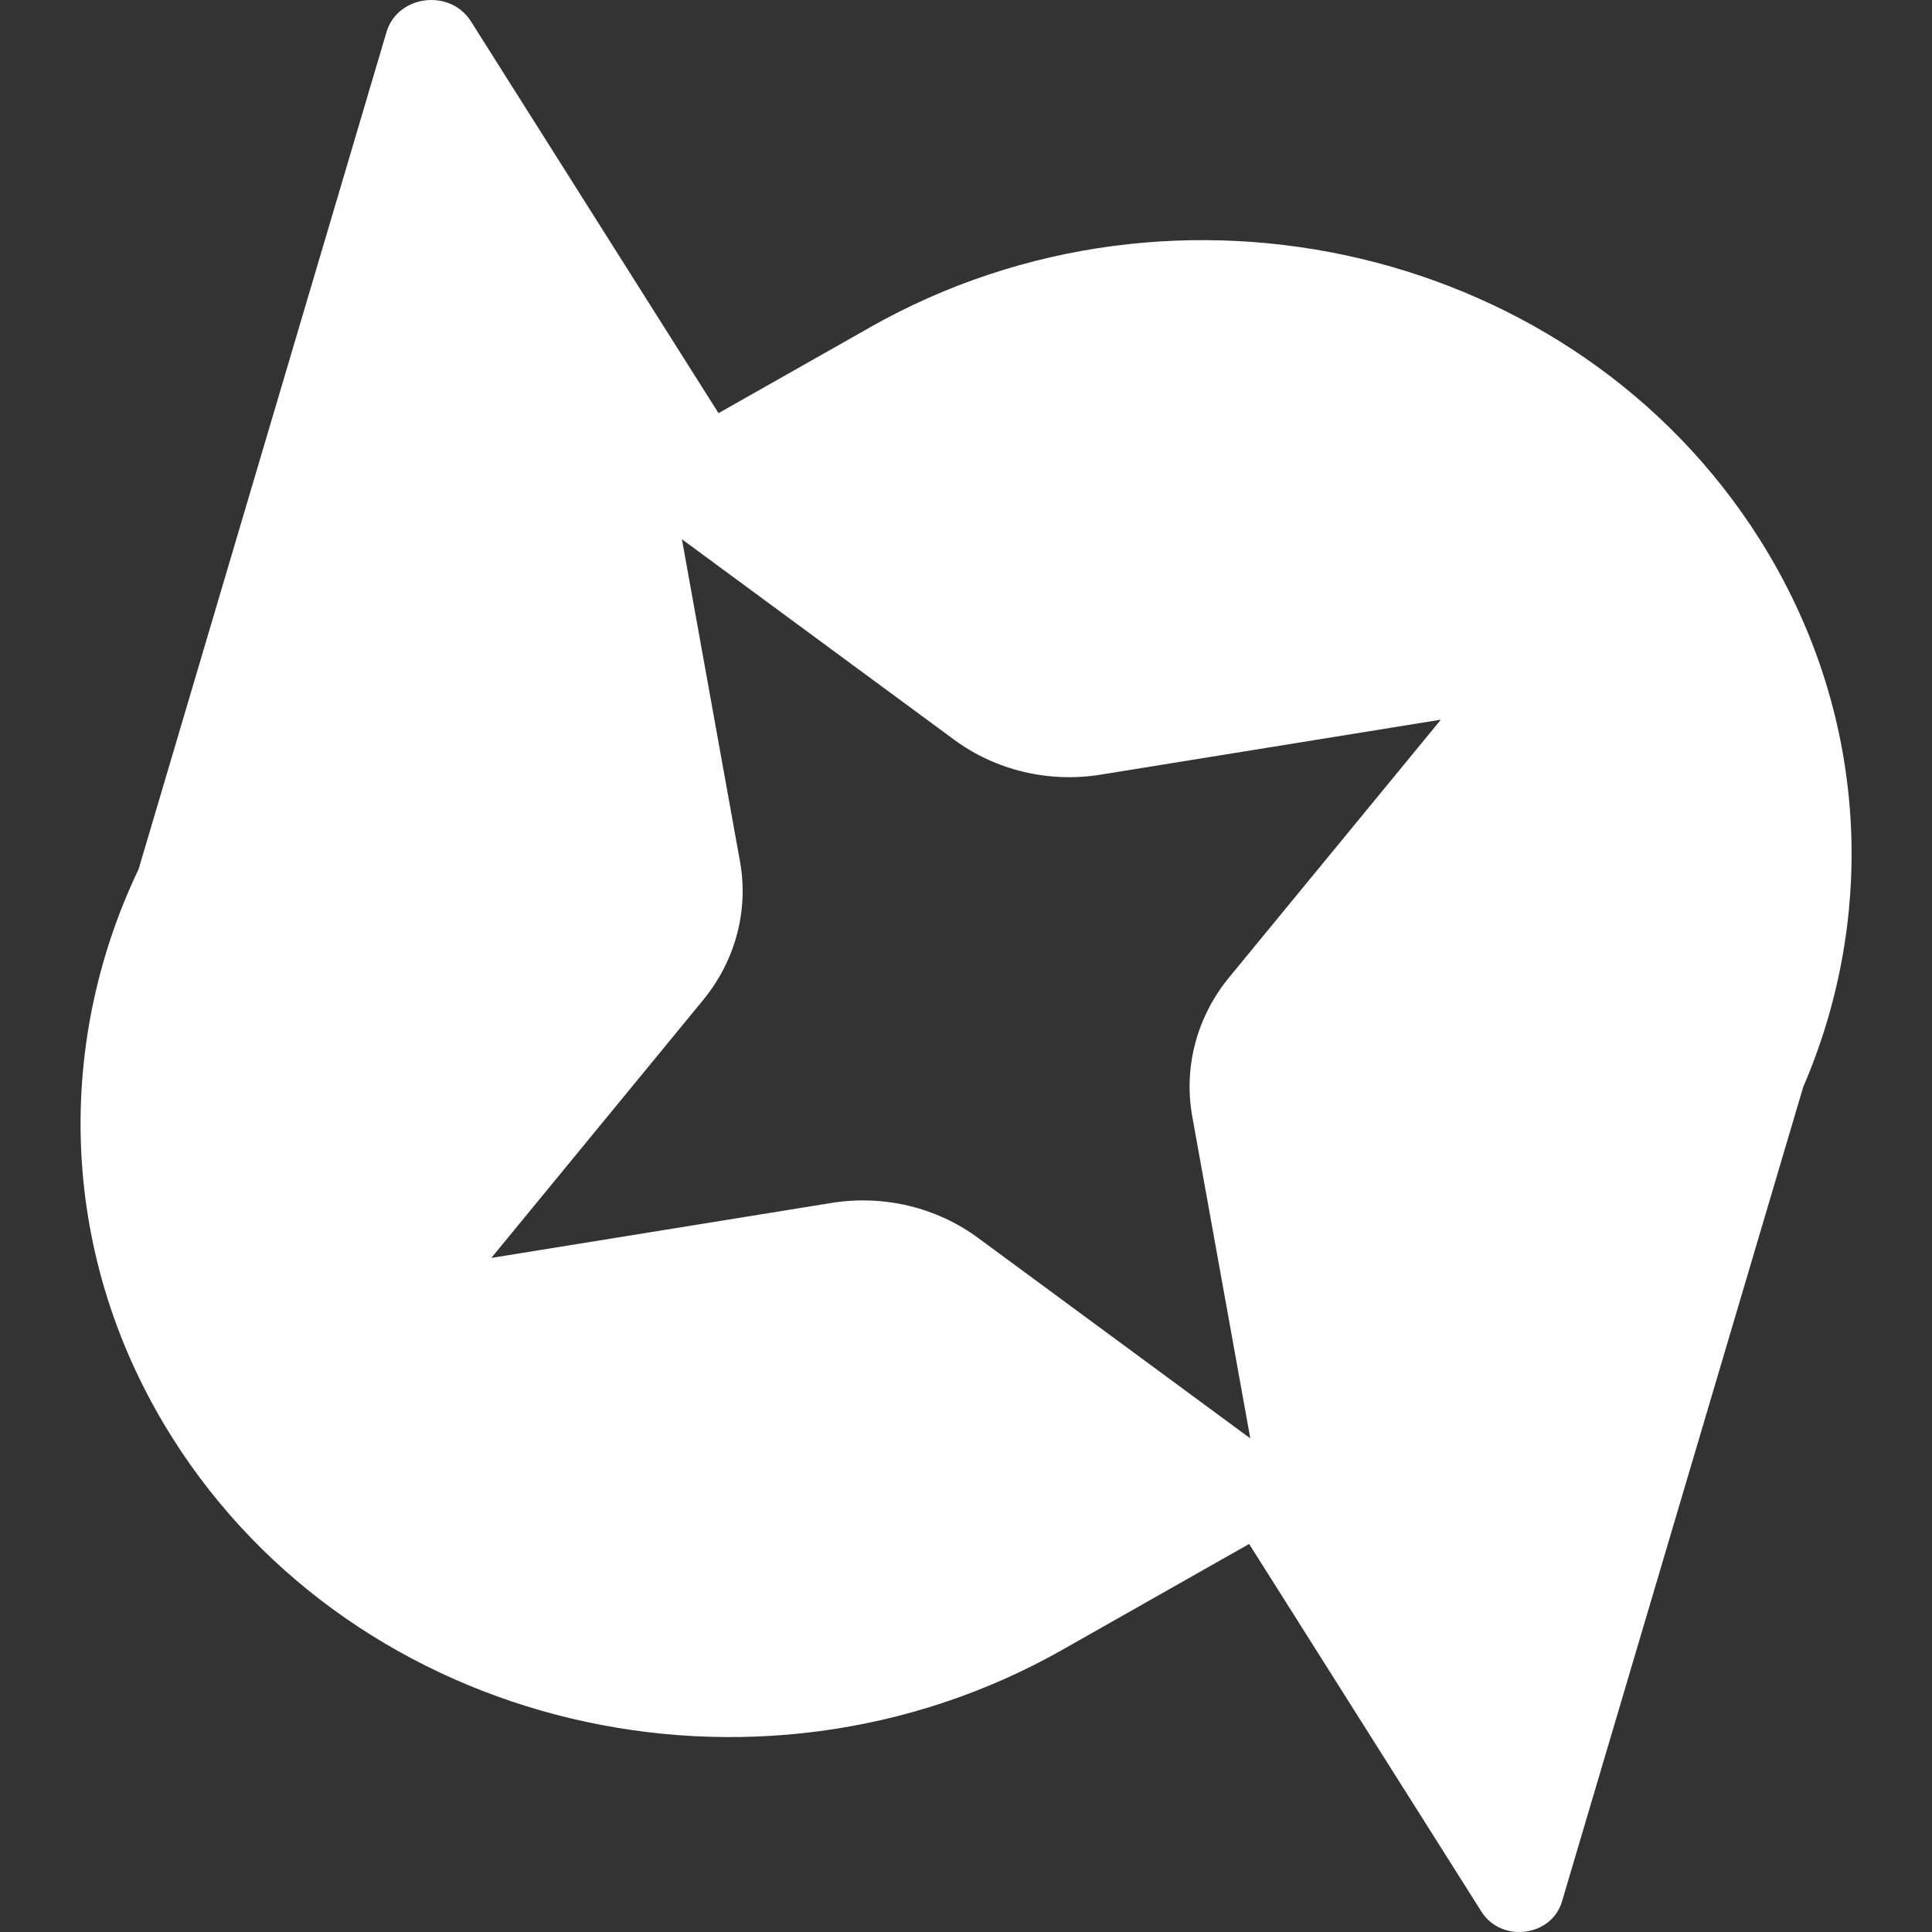 <svg width="20" height="20" viewBox="0 0 20 20" fill="none" xmlns="http://www.w3.org/2000/svg">
<rect x="0" y="0" width="20" height="20" fill="#333333" stroke="none"/>
<path d="M9.006 3.389L7.438 4.277L4.875 0.221C4.659 -0.121 4.115 -0.052 4.001 0.332L1.435 8.997C0.558 10.832 0.612 13.03 1.787 14.888C3.691 17.901 7.814 18.882 10.997 17.079L12.931 15.983L15.335 19.788C15.541 20.116 16.062 20.05 16.17 19.683L18.667 11.252C19.438 9.464 19.342 7.365 18.214 5.58C16.31 2.567 12.187 1.586 9.005 3.389L9.006 3.389ZM12.723 10.119C12.389 10.526 12.251 11.048 12.342 11.556L12.943 14.89L10.124 12.814C9.694 12.497 9.144 12.366 8.607 12.453L5.086 13.022L7.279 10.352C7.613 9.945 7.752 9.424 7.66 8.916L7.059 5.582L9.878 7.658C10.308 7.975 10.858 8.106 11.395 8.019L14.916 7.45L12.723 10.119Z" fill="white"/>
</svg>
